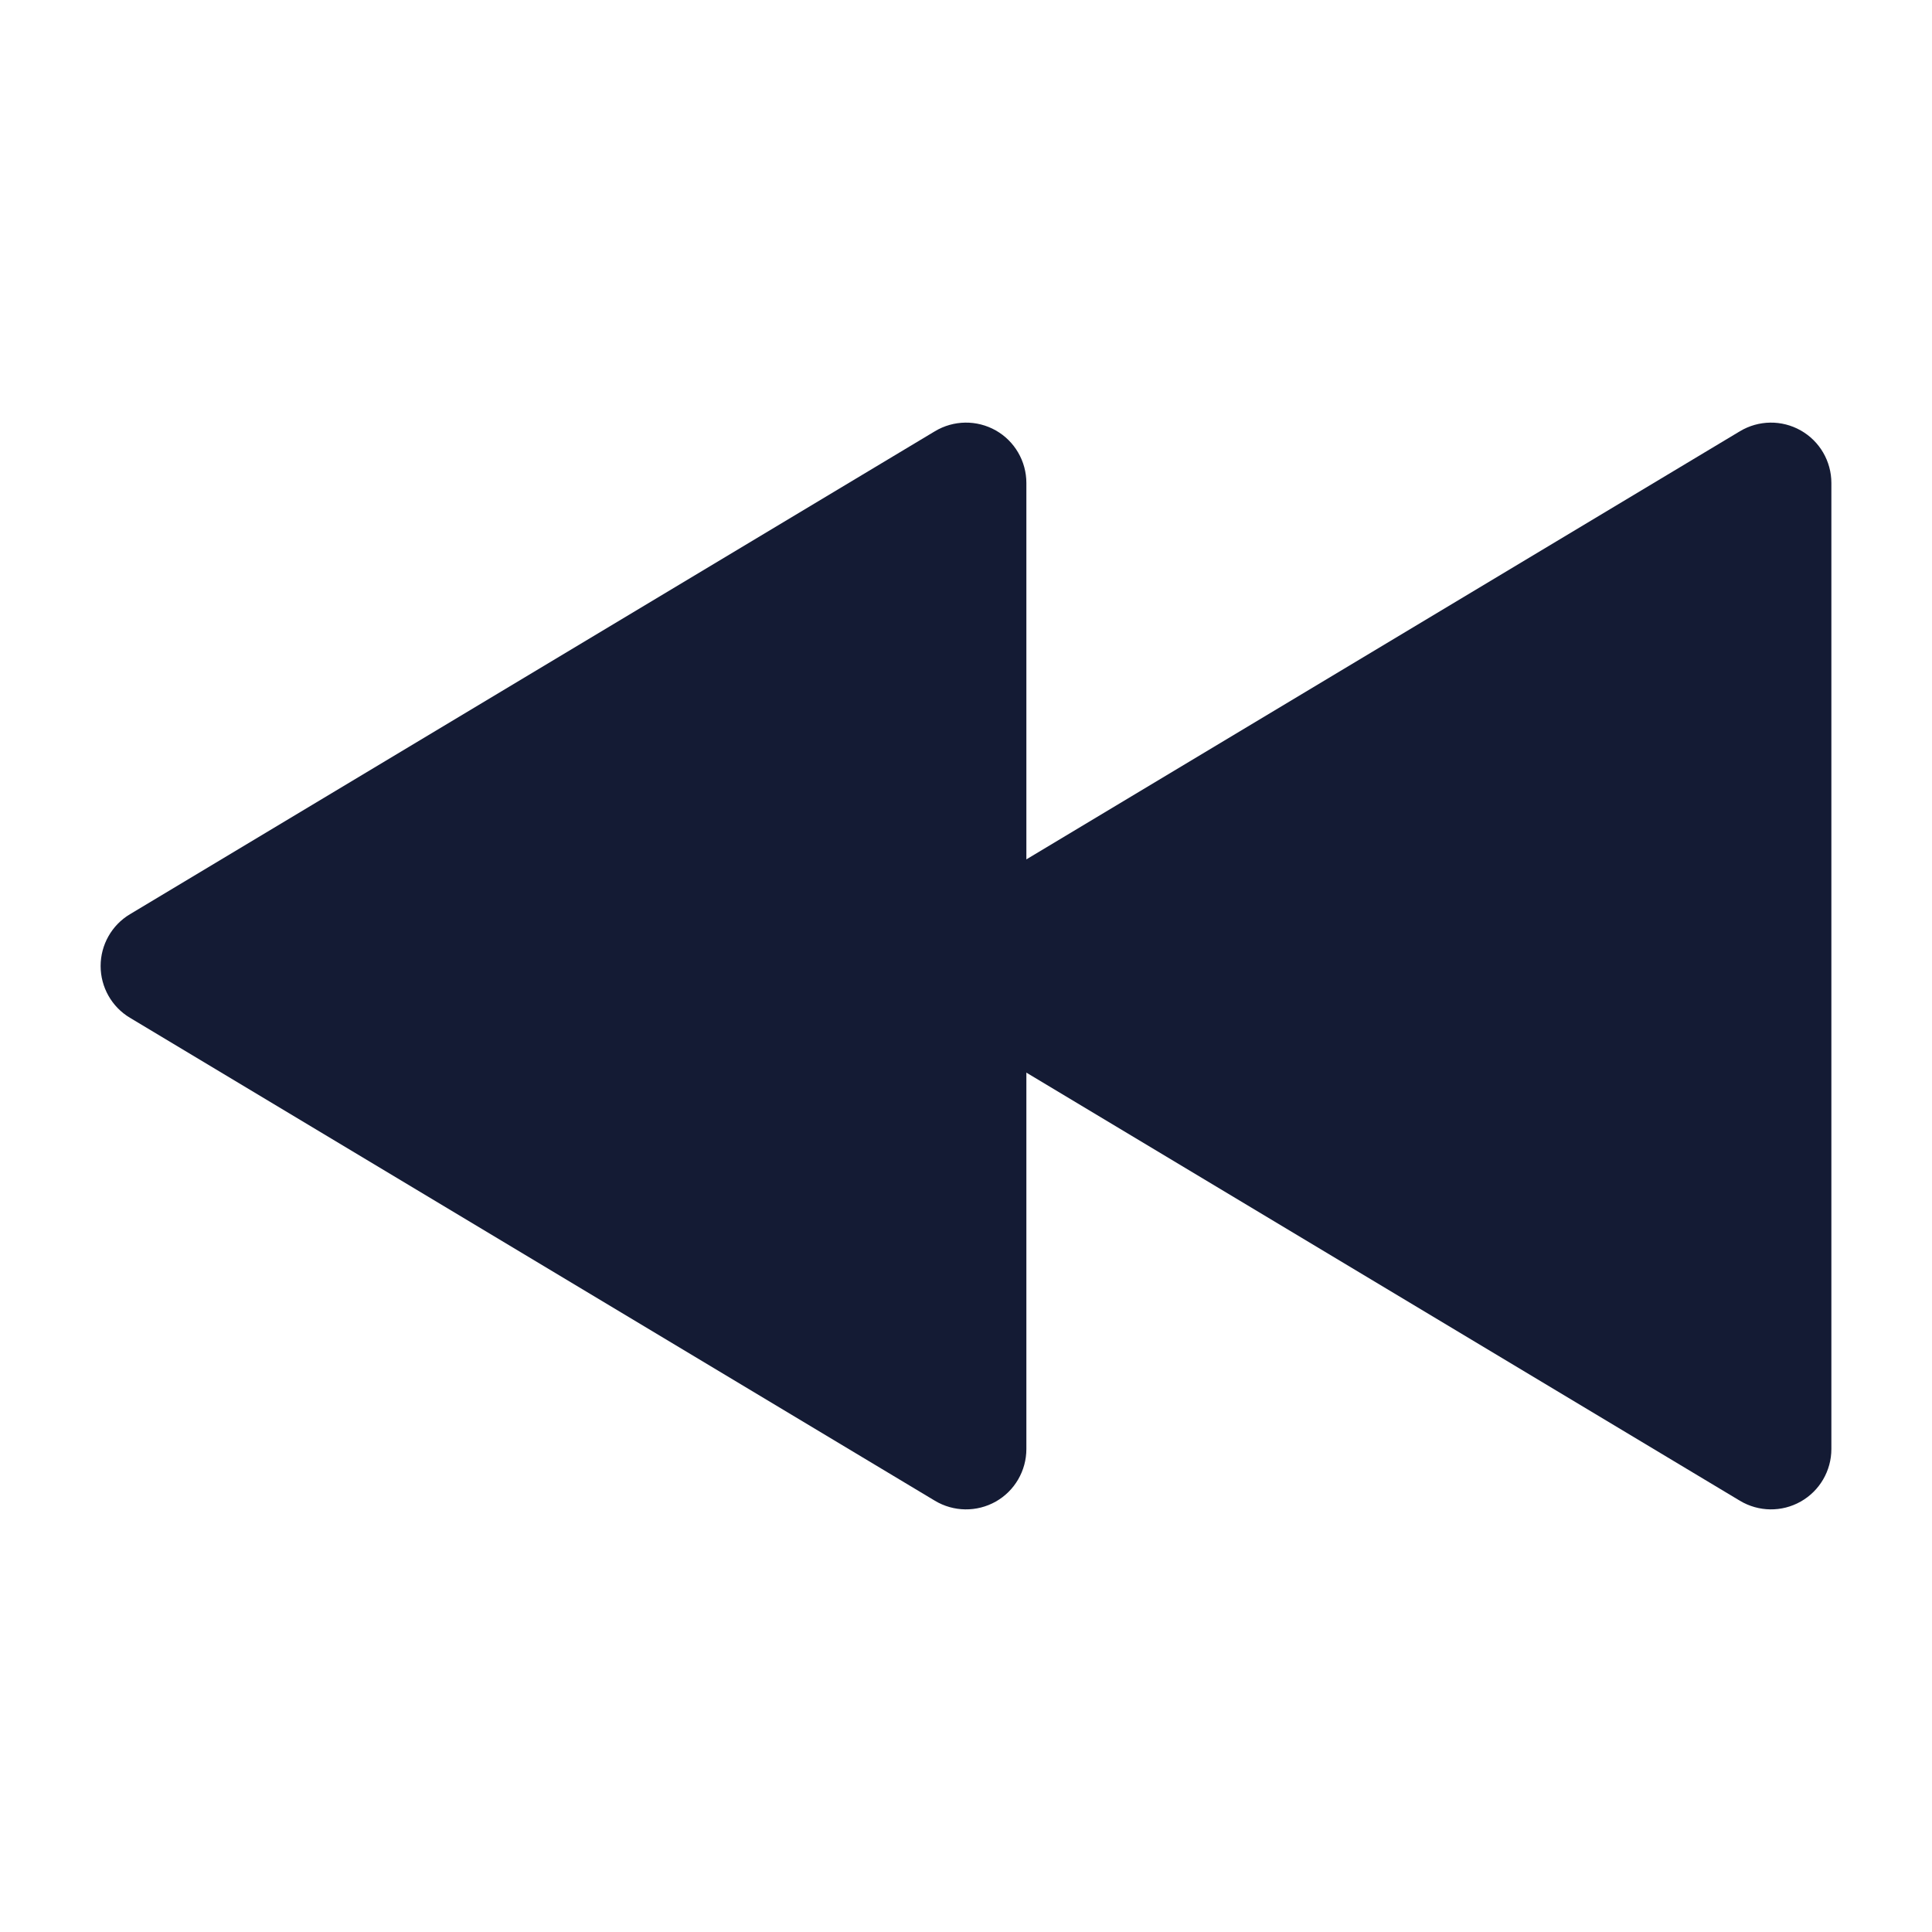 <svg width="24" height="24" viewBox="0 0 24 24" fill="none" xmlns="http://www.w3.org/2000/svg">
<path d="M12.37 5.347C12.605 5.48 12.75 5.73 12.75 6V18C12.75 18.27 12.605 18.52 12.37 18.653C12.134 18.786 11.846 18.782 11.614 18.643L1.614 12.643C1.388 12.508 1.25 12.263 1.25 12C1.25 11.737 1.388 11.492 1.614 11.357L11.614 5.357C11.846 5.218 12.134 5.214 12.37 5.347Z" fill="#141B34"/>
<path d="M22.369 5.347C22.605 5.48 22.75 5.73 22.75 6V18C22.75 18.27 22.605 18.52 22.369 18.653C22.134 18.786 21.846 18.782 21.614 18.643L11.614 12.643C11.388 12.508 11.25 12.263 11.25 12C11.25 11.737 11.388 11.492 11.614 11.357L21.614 5.357C21.846 5.218 22.134 5.214 22.369 5.347Z" fill="#141B34"/>
</svg>
